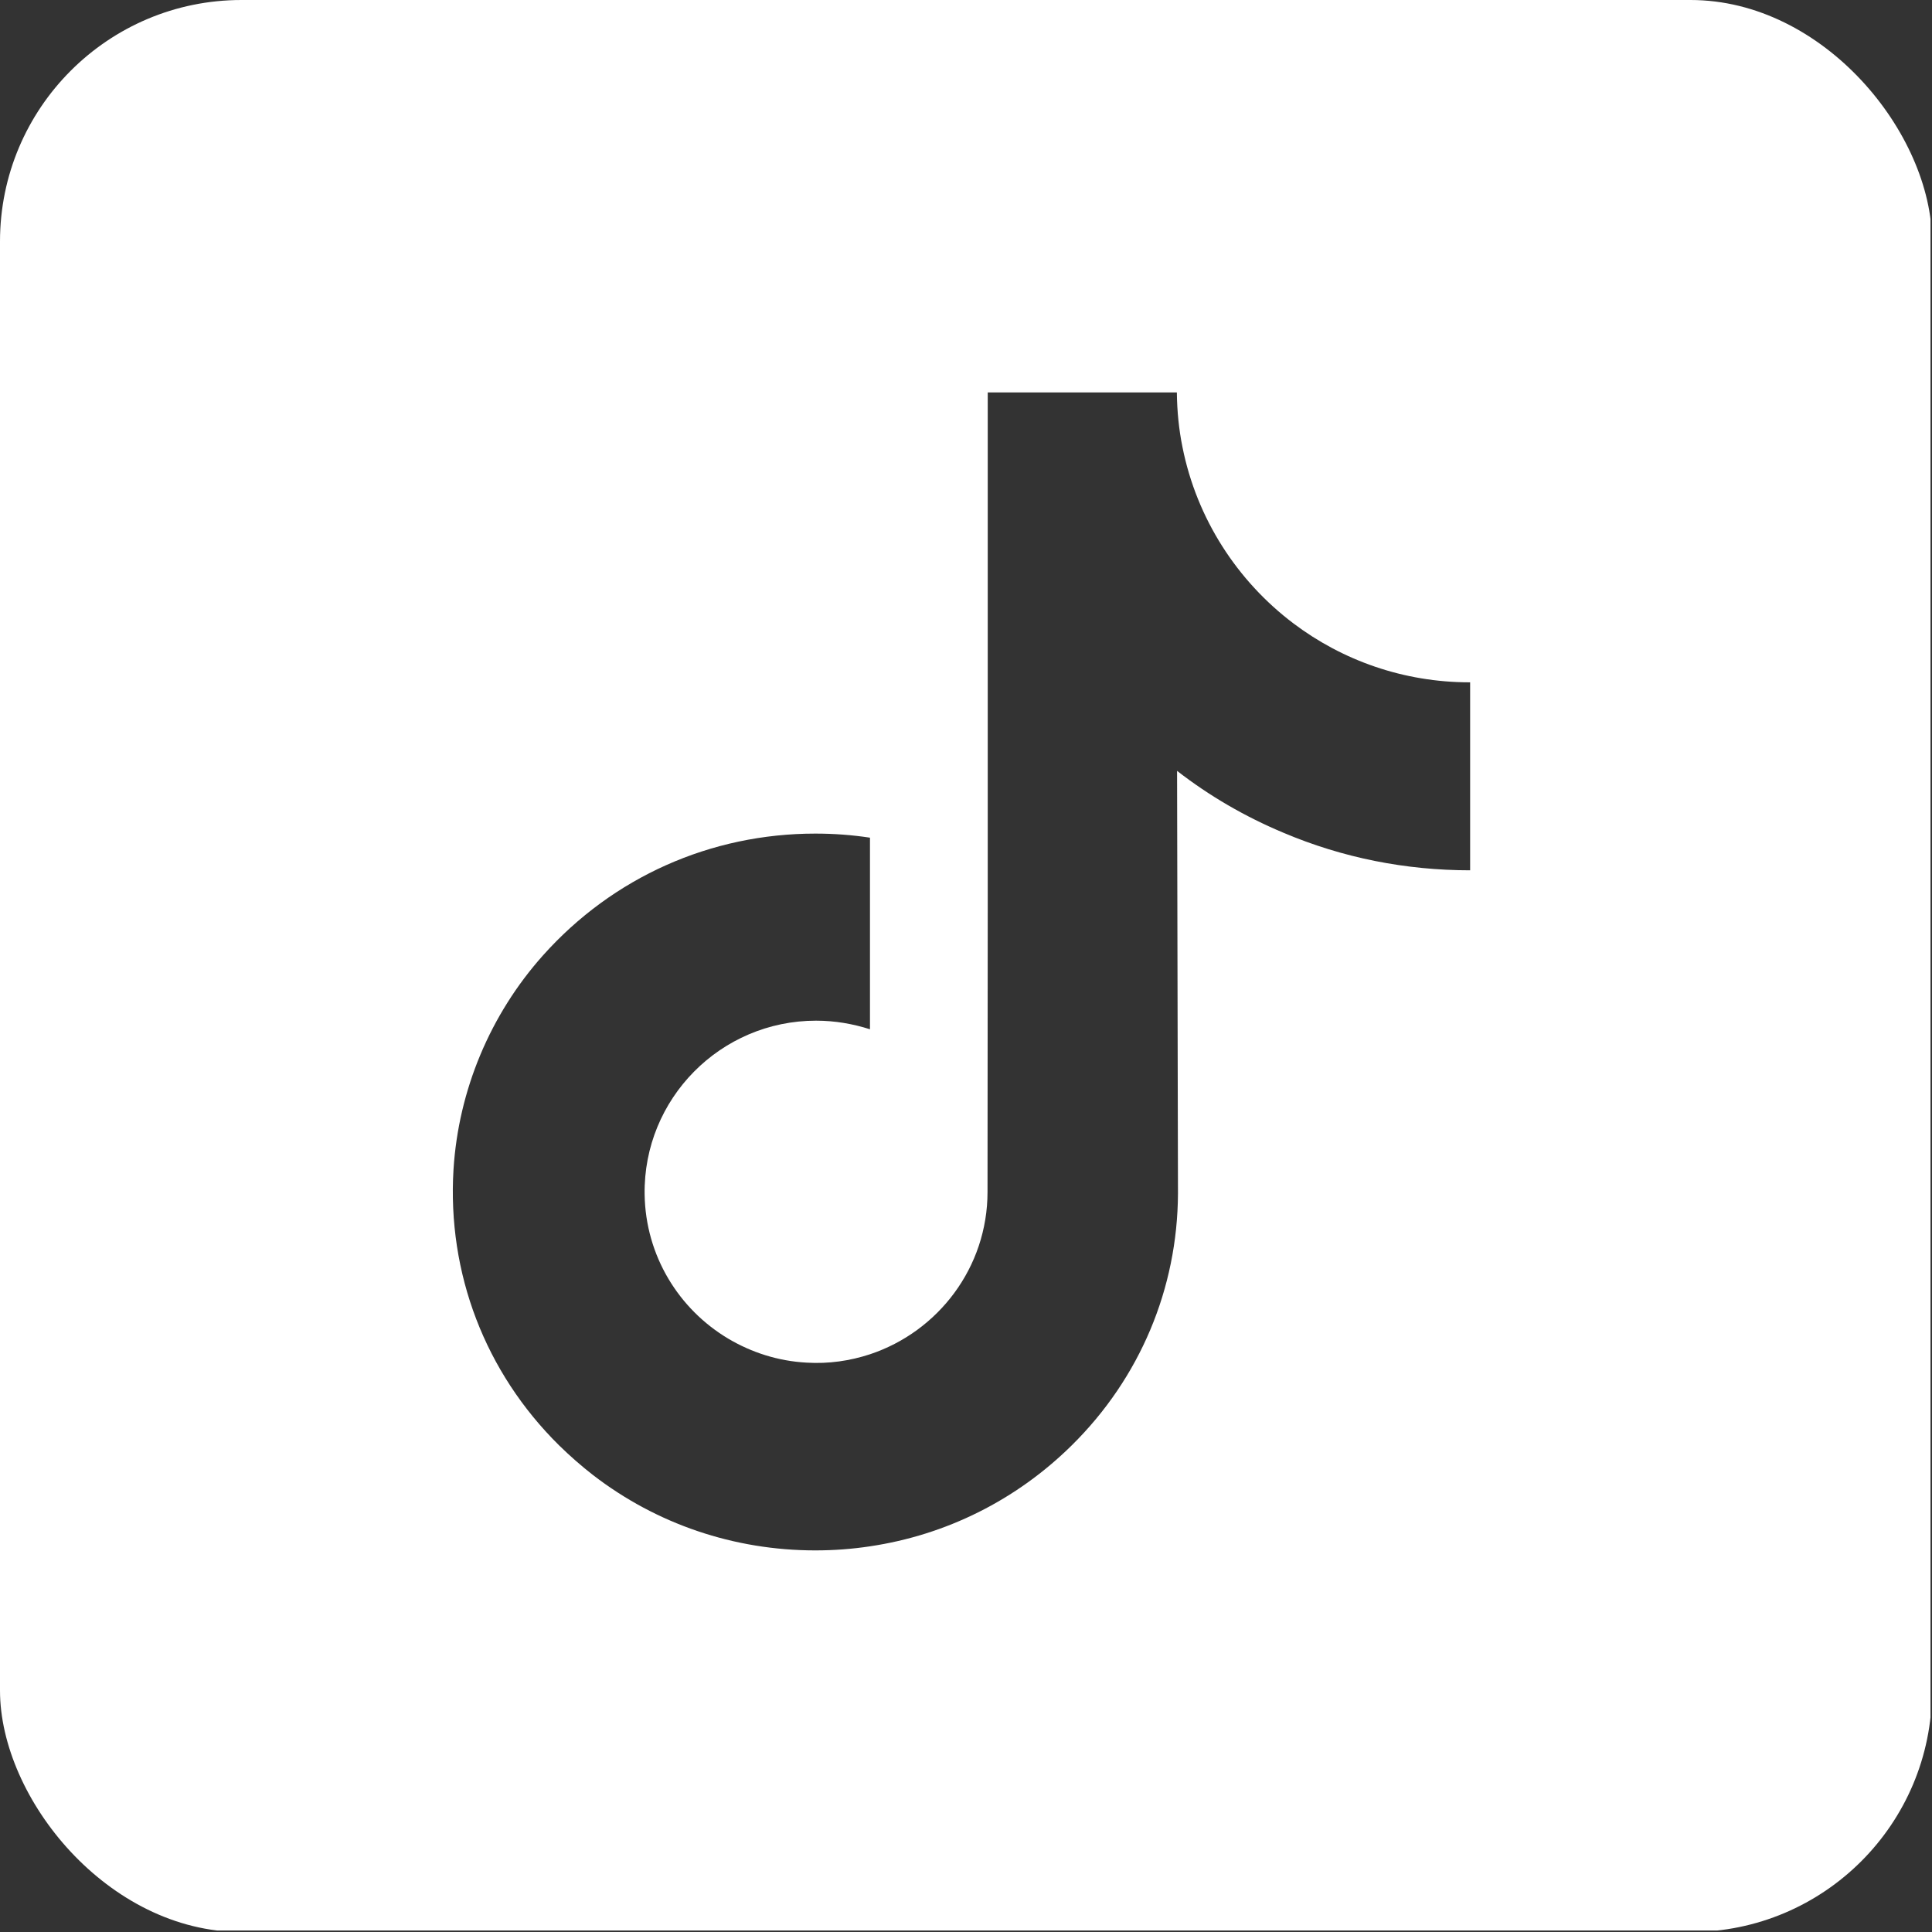 <svg width="64" height="64" viewBox="0 0 64 64" fill="none" xmlns="http://www.w3.org/2000/svg">
<rect x="0" y="0" width="64" height="64" fill="#333333" stroke="none"/>
<g clip-path="url(#clip0_206_48)">
<path fill-rule="evenodd" clip-rule="evenodd" d="M0 0H63.95V63.95H0V0ZM42.848 20.652C44.469 21.875 46.494 22.603 48.685 22.603C48.685 22.603 48.696 22.603 48.7 22.6V24.283V28.83C46.562 28.83 44.476 28.417 42.511 27.584C41.243 27.052 40.065 26.369 38.992 25.536L39.022 39.535C39.007 42.686 37.762 45.65 35.504 47.878C33.666 49.693 31.34 50.849 28.819 51.224C28.226 51.314 27.619 51.359 27.011 51.359C24.31 51.359 21.745 50.481 19.651 48.868C19.254 48.56 18.879 48.23 18.519 47.878C16.073 45.462 14.813 42.184 15.023 38.74C15.188 36.114 16.238 33.608 17.986 31.65C20.304 29.055 23.545 27.614 27.011 27.614C27.626 27.614 28.226 27.659 28.819 27.749V29.422V34.096C28.256 33.916 27.656 33.811 27.034 33.811C23.868 33.811 21.309 36.399 21.354 39.565C21.384 41.598 22.487 43.369 24.123 44.344C24.895 44.802 25.773 45.087 26.718 45.139C27.454 45.184 28.159 45.079 28.819 44.862C31.077 44.111 32.713 41.988 32.713 39.483L32.72 30.113V13H38.985C38.992 13.623 39.052 14.23 39.172 14.816C39.645 17.186 40.988 19.249 42.848 20.652ZM48.7 22.595C48.702 22.598 48.702 22.599 48.7 22.6V22.595Z" fill="white"/>
</g>
<defs>
<clipPath id="clip0_206_48">
<rect width="64" height="64" rx="8" fill="white"/>
</clipPath>
</defs>
</svg>
